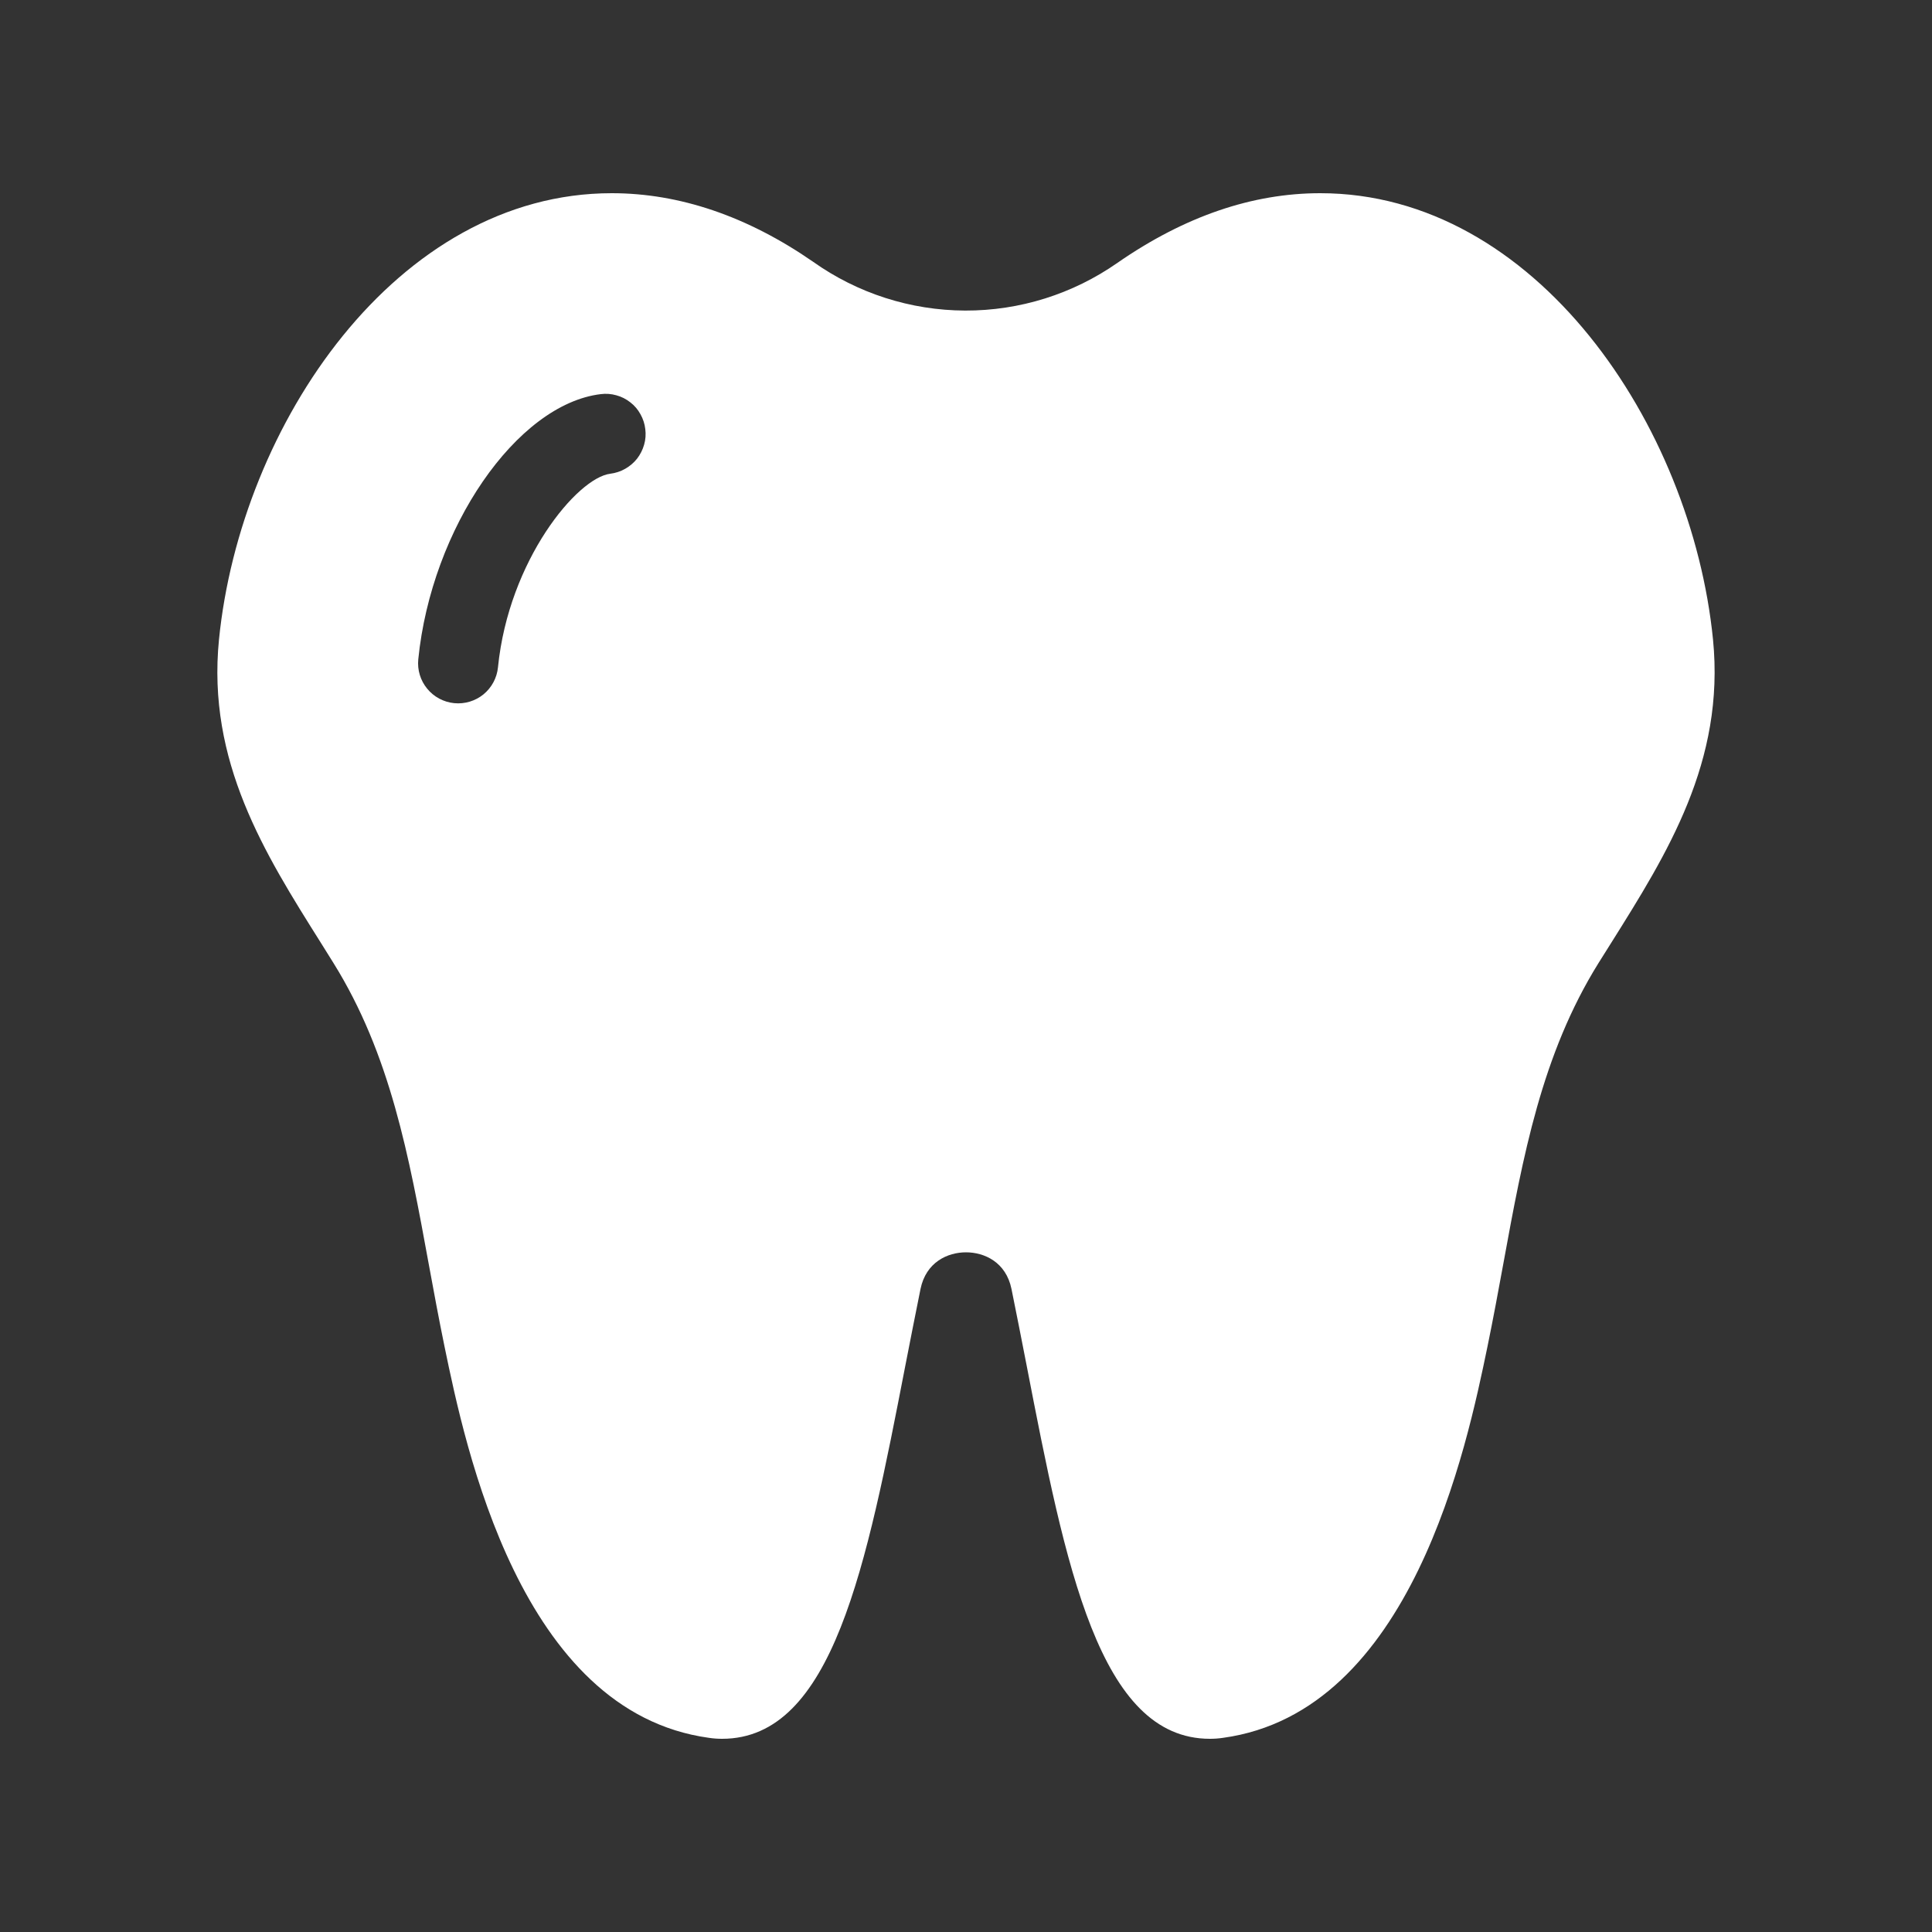 <svg xmlns="http://www.w3.org/2000/svg" width="20" height="20" viewBox="0 0 20 20" fill="none"><rect x="0" y="0" width="20" height="20" fill="#333333" stroke="none"/><path d="M17.733 6.62C17.511 4.398 15.894 2 13.667 2C12.966 2 12.265 2.238 11.569 2.72C11.106 3.044 10.555 3.217 9.991 3.215C9.426 3.213 8.876 3.036 8.416 2.709C7.735 2.238 7.034 2 6.333 2C4.107 2 2.489 4.398 2.267 6.62C2.141 7.883 2.74 8.836 3.321 9.759L3.452 9.969C4.041 10.915 4.234 11.969 4.438 13.084C4.49 13.368 4.543 13.654 4.602 13.941C4.816 14.975 5.385 17.722 7.339 17.99C7.385 17.997 7.431 18 7.475 18C8.622 18 8.97 16.21 9.372 14.137C9.424 13.871 9.476 13.605 9.529 13.344C9.586 13.065 9.81 12.964 10 12.964C10.19 12.964 10.414 13.065 10.471 13.344C10.524 13.604 10.576 13.871 10.628 14.137C11.03 16.21 11.378 18 12.525 18C12.569 18 12.614 17.997 12.661 17.99C14.615 17.722 15.184 14.975 15.398 13.941C15.457 13.654 15.51 13.368 15.562 13.084C15.766 11.969 15.959 10.915 16.548 9.969L16.68 9.759C17.259 8.836 17.858 7.883 17.733 6.62ZM6.318 4.904C5.976 4.945 5.266 5.799 5.155 6.908C5.144 7.018 5.09 7.118 5.005 7.188C4.92 7.257 4.811 7.29 4.701 7.279C4.592 7.268 4.491 7.214 4.422 7.129C4.352 7.044 4.319 6.935 4.33 6.825C4.466 5.468 5.348 4.185 6.219 4.08C6.273 4.073 6.328 4.077 6.38 4.092C6.433 4.106 6.482 4.131 6.525 4.165C6.568 4.198 6.604 4.24 6.63 4.288C6.657 4.336 6.674 4.388 6.68 4.442C6.687 4.496 6.683 4.551 6.668 4.603C6.653 4.656 6.628 4.705 6.595 4.748C6.561 4.791 6.519 4.826 6.472 4.853C6.425 4.88 6.372 4.897 6.318 4.904Z" fill="white"></path></svg>